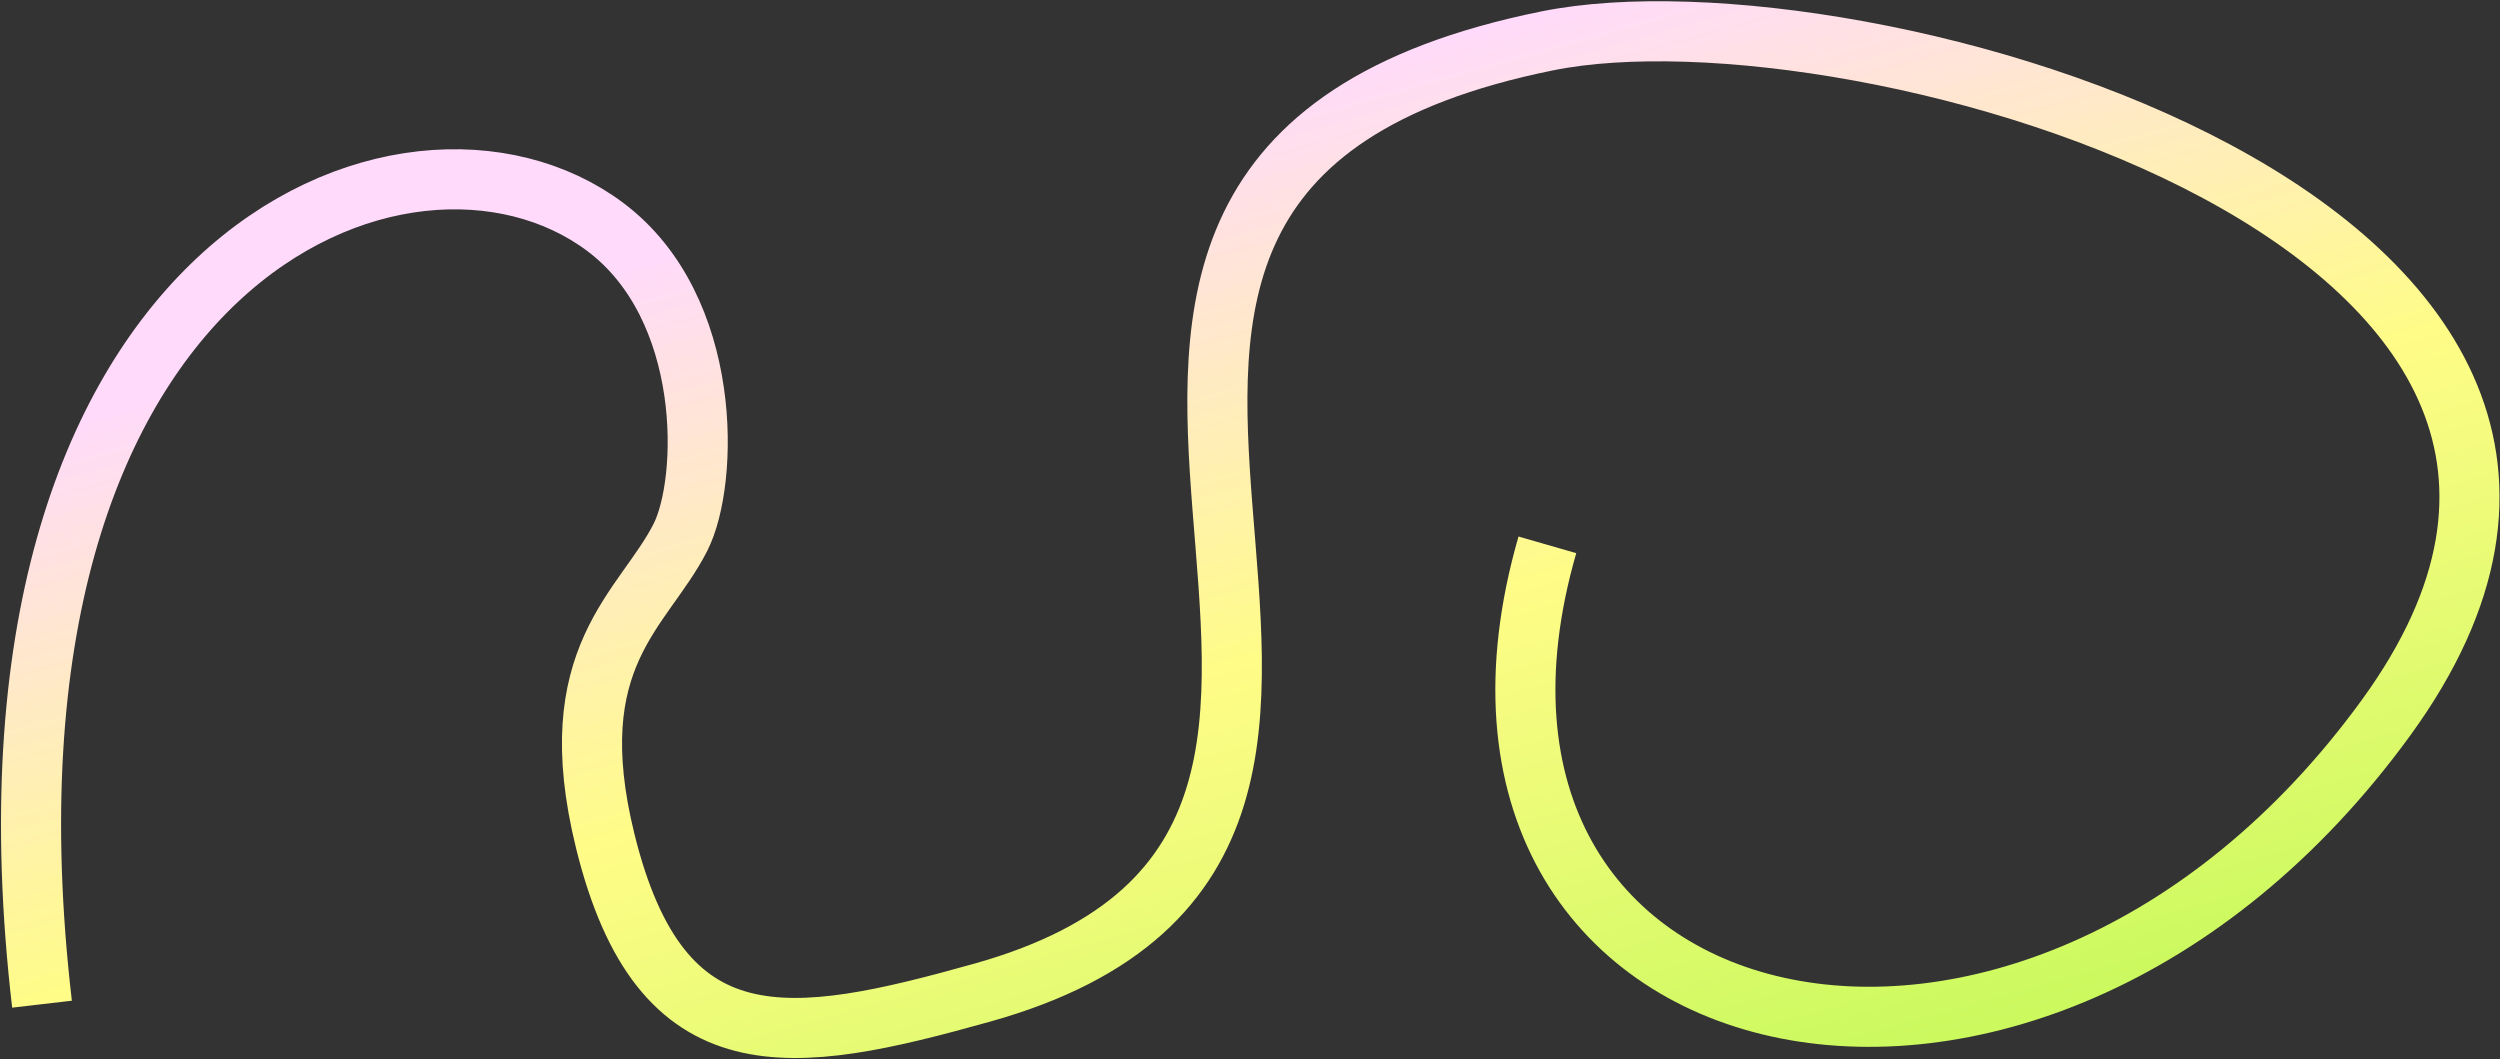 <?xml version="1.0" encoding="UTF-8"?> <svg xmlns="http://www.w3.org/2000/svg" width="1997" height="846" viewBox="0 0 1997 846" fill="none"><rect x="0" y="0" width="1997" height="846" fill="#333333" stroke="none"/><path d="M1236.04 435.214C1118.23 843.815 1621.08 965.28 1906.04 573.211C2191 181.142 1484.16 -17.567 1236.04 32.638C689.535 143.216 1241.08 665.076 784.647 792.906C631.826 835.706 528.041 852.887 483.432 671.711C447.092 524.122 513.982 487.38 543.535 429.216C566.297 384.418 569.873 245.967 483.432 181.237C326.037 63.375 -35.913 205.833 33.556 802.138" stroke="url(#paint0_linear_2415_3)" stroke-width="48"></path><defs><linearGradient id="paint0_linear_2415_3" x1="1740.29" y1="821.613" x2="1418.48" y2="-327.436" gradientUnits="userSpaceOnUse"><stop stop-color="#C6F95A"></stop><stop offset="0.404" stop-color="#FFFC87"></stop><stop offset="0.774" stop-color="#FFDAFB"></stop></linearGradient></defs></svg> 
